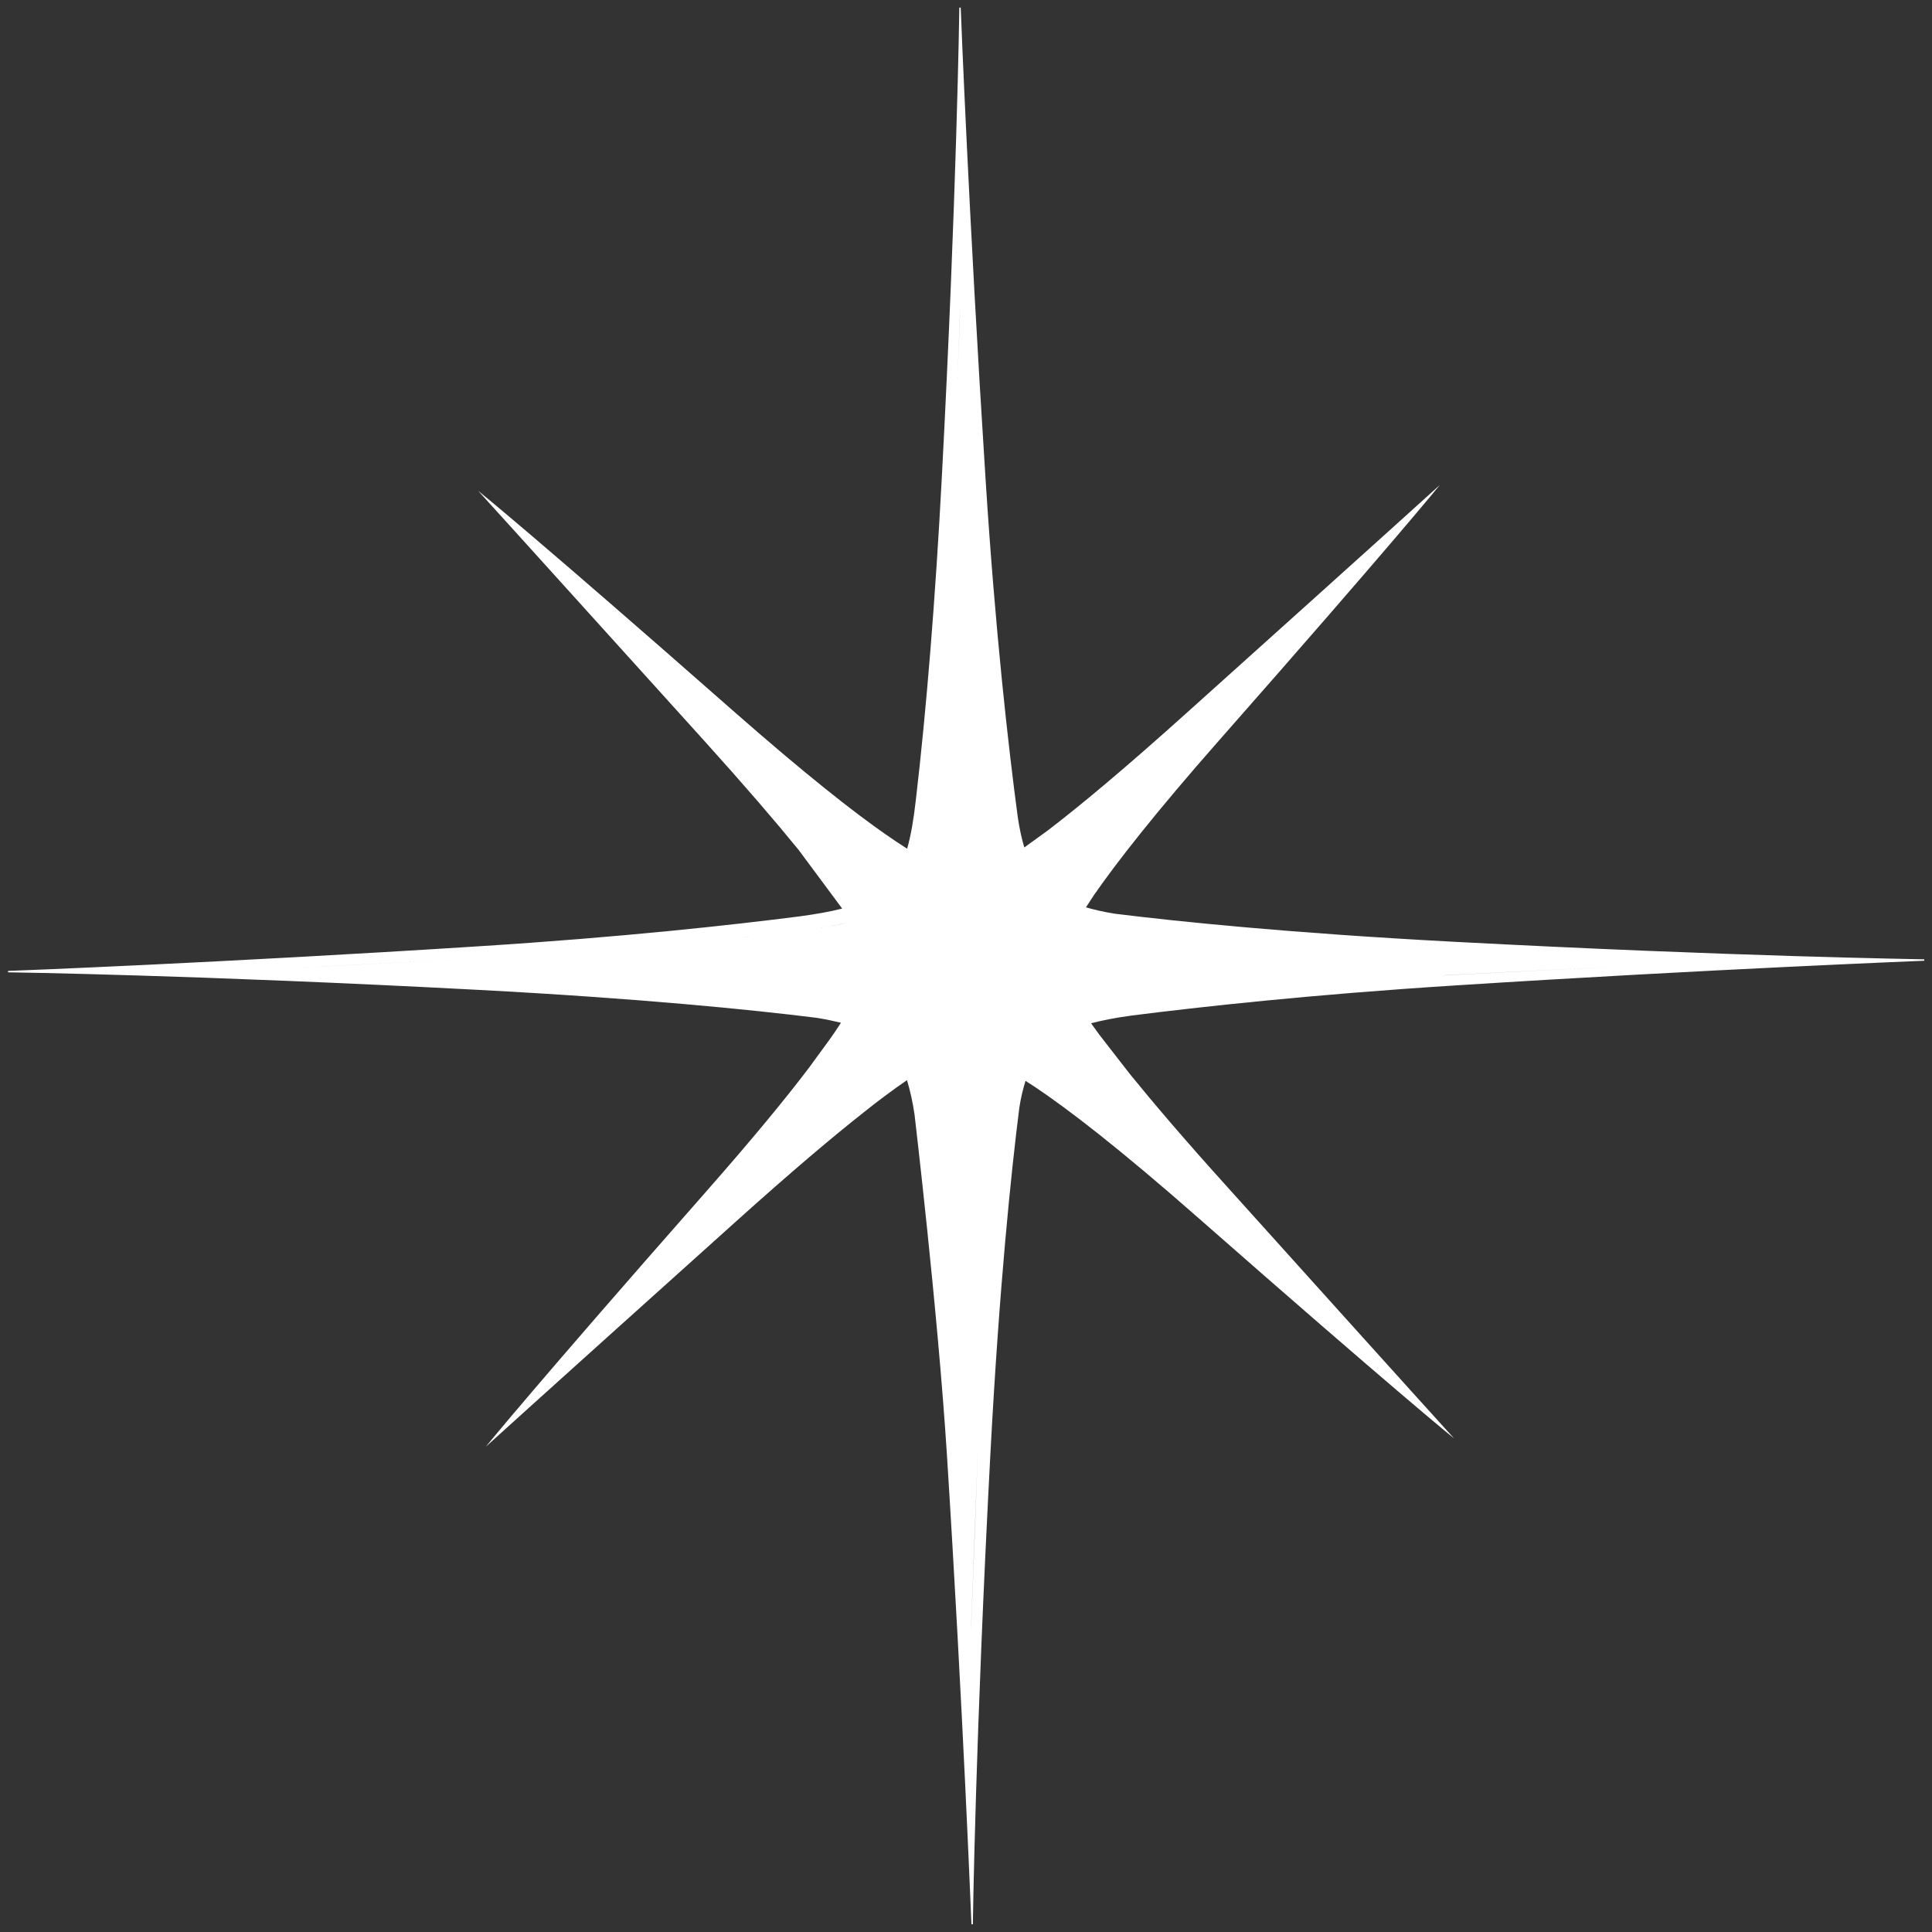 <?xml version="1.0" encoding="utf-8"?>
<!-- Generator: Adobe Illustrator 27.9.0, SVG Export Plug-In . SVG Version: 6.00 Build 0)  -->
<svg version="1.1" id="Vrstva_1" xmlns="http://www.w3.org/2000/svg" xmlns:xlink="http://www.w3.org/1999/xlink" x="0px" y="0px"
	 viewBox="0 0 110 110" style="enable-background:new 0 0 110 110;" xml:space="preserve">
<rect x="0" y="0" width="110" height="110" fill="#333333" stroke="none"/>
<style type="text/css">
	.st0{fill-rule:evenodd;clip-rule:evenodd;fill:#FFFFFF;}
</style>
<path class="st0" d="M82.8,56.11c-8.18,0.52-14.5,1.22-18.36,1.71c-0.91,0.12-1.65,0.27-2.32,0.44c0.14,0.2,0.3,0.42,0.47,0.65
	l1.74,2.24l0,0c1.34,1.65,3.15,3.78,5.62,6.51c10.88,12.09,12.84,14.24,12.84,14.24s-3.33-2.69-14.52-12.52
	c-4.58-4.03-7.5-6.26-9.34-7.49l-0.54-0.35c-0.14,0.45-0.26,0.93-0.35,1.5c-0.47,3.71-1.14,10.15-1.65,19.71
	c-0.85,16.05-1,26.71-1,26.81l-0.08,0c-0.01-0.12-0.47-12.09-1.4-26.79c-0.53-8.26-1.83-19.21-1.84-19.31
	c-0.11-0.76-0.26-1.39-0.43-1.96c-0.37,0.25-0.79,0.55-1.27,0.91c-0.36,0.27-0.76,0.57-1.19,0.92c-1.74,1.37-4.1,3.36-7.27,6.21
	c-12.1,10.87-14.25,12.83-14.25,12.83s2.69-3.33,12.53-14.51c2.65-3.01,4.53-5.3,5.85-7.04l1.17-1.6c0.26-0.36,0.48-0.69,0.67-0.99
	c-0.42-0.1-0.88-0.2-1.39-0.28c-3.68-0.46-10.01-1.1-19.24-1.59c-16.06-0.85-26.68-1-26.79-1l0-0.08c0.12,0,12.06-0.46,26.76-1.4
	c8.22-0.52,14.51-1.22,18.34-1.71c0.95-0.13,1.72-0.27,2.39-0.44l-2.48-3.34c0,0,0,0,0,0c-1.31-1.61-3.06-3.65-5.38-6.22
	C29.18,30.09,27.22,27.94,27.22,27.94s3.34,2.69,14.52,12.53c4.1,3.6,6.86,5.77,8.72,7.06c0.44,0.31,0.83,0.56,1.17,0.78
	c0.01,0,0.01,0.01,0.02,0.01c0.22-0.78,0.37-1.68,0.49-2.74c0.61-5.19,1.12-11.53,1.48-18.34c0.85-16.05,1-26.71,1-26.81l0.08,0
	c0,0.12,0.47,12.1,1.41,26.79c0.56,8.8,1.31,15.36,1.84,19.32c0.1,0.66,0.22,1.21,0.37,1.71l1.3-0.94c1.8-1.37,4.39-3.52,8.11-6.87
	c12.1-10.87,14.25-12.83,14.25-12.83s-2.69,3.33-12.54,14.51c-3.69,4.19-5.87,6.99-7.16,8.85l-0.45,0.69
	c0.48,0.14,1.01,0.26,1.62,0.36c3.71,0.46,10.08,1.11,19.32,1.6c16.06,0.85,26.68,0.99,26.79,1l0,0.08
	C109.45,54.71,97.5,55.17,82.8,56.11z M17.16,55.09c0,0,0.47-0.02,1.33-0.07c1.74-0.09,5.09-0.26,9.4-0.48
	C21.45,54.87,17.16,55.09,17.16,55.09z M42.56,53.34c0.22-0.03,0.45-0.05,0.68-0.08c-0.33,0.04-0.67,0.08-0.99,0.11
	C42.36,53.36,42.46,53.35,42.56,53.34z M46.73,52.82c0.03-0.01,0.08-0.01,0.11-0.02C46.81,52.81,46.77,52.82,46.73,52.82
	L46.73,52.82c0.03-0.01,0.07-0.01,0.11-0.02c0.46-0.07,0.92-0.16,1.37-0.27C47.73,52.66,47.23,52.74,46.73,52.82z M52.51,48.34
	c0-0.02,0-0.04,0.01-0.05c-0.01,0.06-0.03,0.11-0.04,0.16C52.48,48.42,52.5,48.38,52.51,48.34z M54.52,21.44
	C54.52,21.43,54.52,21.43,54.52,21.44c0,0.06-0.01,0.12-0.01,0.19l0,0C54.52,21.56,54.52,21.49,54.52,21.44
	c0.1-2.65,0.16-4.2,0.16-4.2S54.63,18.8,54.52,21.44z M55.35,91.14c-0.04,1.1-0.07,1.71-0.07,1.71s0.17-4.28,0.41-10.69
	C55.55,86.15,55.42,89.32,55.35,91.14z M82.78,55.5c-0.23,0.01-0.46,0.02-0.7,0.04c6.44-0.33,10.73-0.55,10.73-0.55
	S88.83,55.19,82.78,55.5z"/>
</svg>

